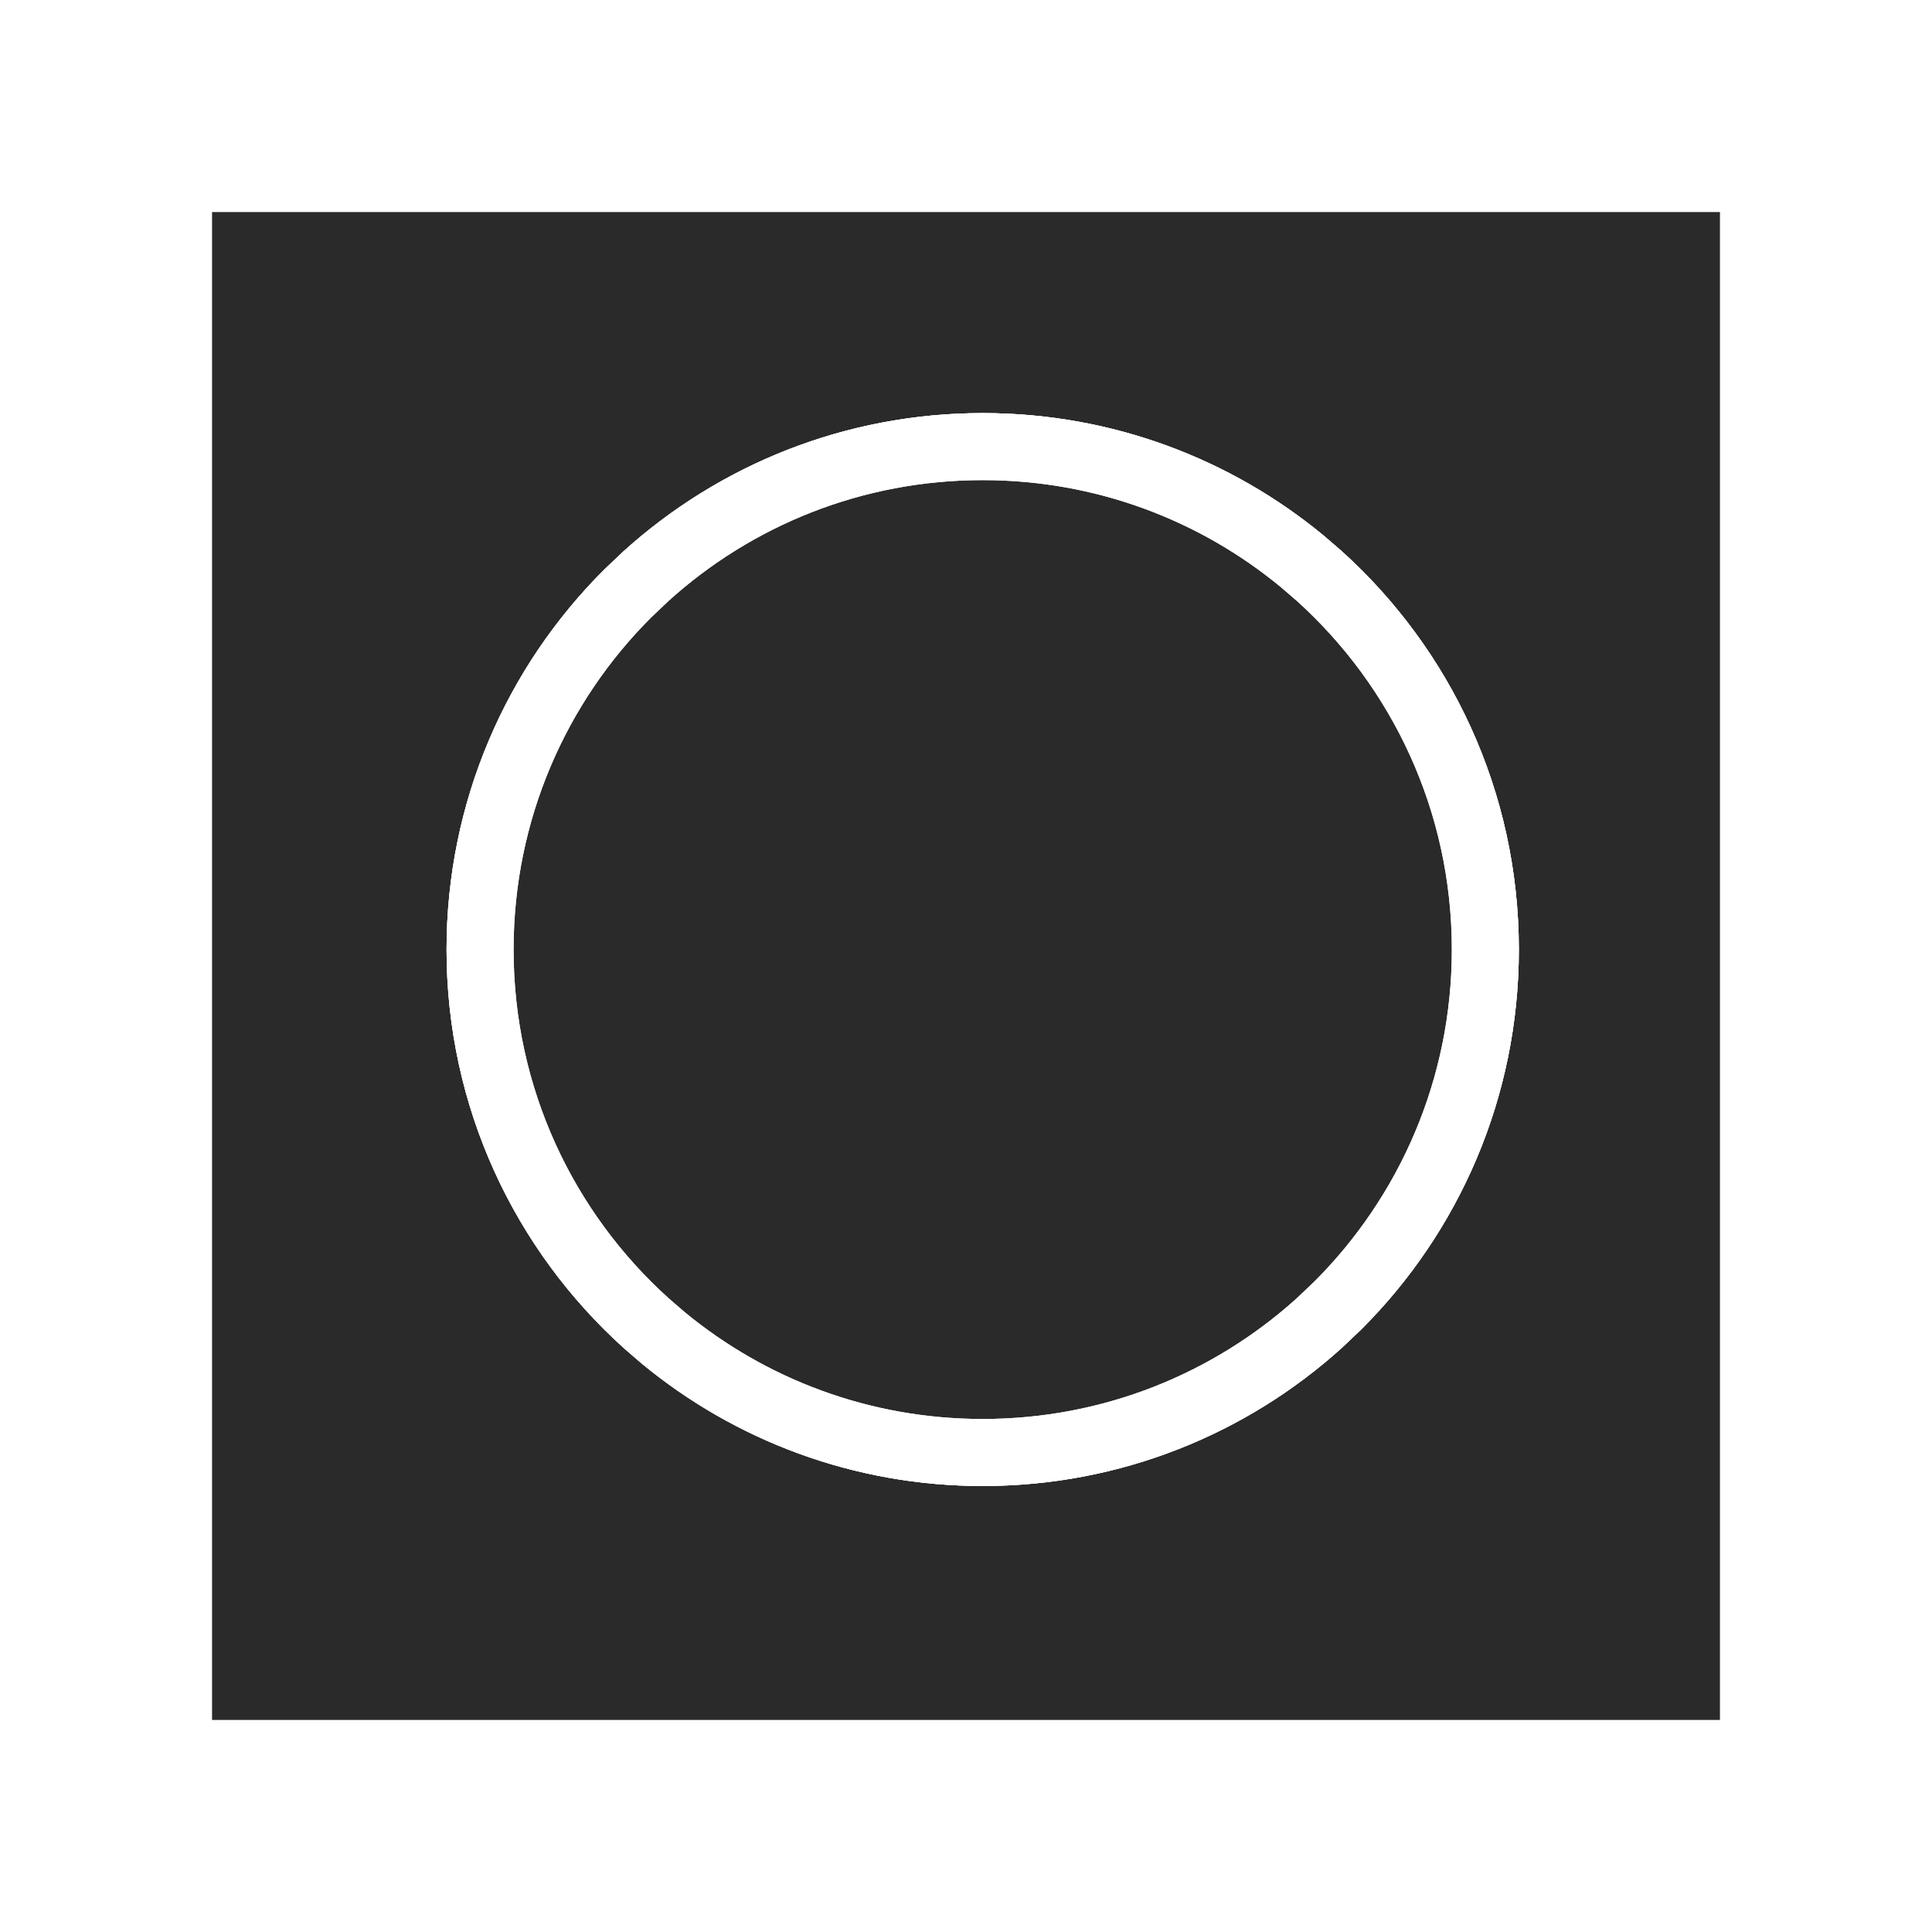 <?xml version="1.0" encoding="UTF-8"?> <svg xmlns="http://www.w3.org/2000/svg" width="41" height="41" viewBox="0 0 41 41" fill="none"><rect x="4.5" y="4.5" width="32" height="32" fill="#2A2A2A"></rect><g filter="url(#filter0_f_3612_14)"><path d="M20.855 9.478C23.429 9.478 25.79 10.39 27.633 11.91L27.995 12.222C30.161 14.176 31.521 17.005 31.521 20.151C31.521 23.101 30.326 25.771 28.392 27.703L27.995 28.08C26.104 29.786 23.601 30.824 20.855 30.824C18.279 30.824 15.918 29.912 14.075 28.392L13.714 28.08C11.548 26.126 10.188 23.298 10.188 20.151C10.188 17.201 11.383 14.531 13.317 12.599L13.714 12.222C15.605 10.515 18.108 9.478 20.855 9.478Z" stroke="white" stroke-width="1.422"></path></g><g filter="url(#filter1_f_3612_14)"><path d="M20.855 9.478C23.429 9.478 25.79 10.39 27.633 11.91L27.995 12.222C30.161 14.176 31.521 17.005 31.521 20.151C31.521 23.101 30.326 25.771 28.392 27.703L27.995 28.08C26.104 29.786 23.601 30.824 20.855 30.824C18.279 30.824 15.918 29.912 14.075 28.392L13.714 28.08C11.548 26.126 10.188 23.298 10.188 20.151C10.188 17.201 11.383 14.531 13.317 12.599L13.714 12.222C15.605 10.515 18.108 9.478 20.855 9.478Z" stroke="white" stroke-width="1.422"></path></g><path d="M20.855 9.122C23.515 9.122 25.955 10.065 27.859 11.636L28.233 11.958C30.471 13.977 31.877 16.9 31.877 20.151C31.877 23.2 30.641 25.959 28.643 27.955L28.233 28.344C26.279 30.107 23.692 31.18 20.855 31.18C18.194 31.18 15.754 30.236 13.85 28.666L13.476 28.344C11.238 26.325 9.832 23.403 9.832 20.151C9.832 17.103 11.067 14.343 13.065 12.347L13.476 11.958C15.43 10.195 18.017 9.122 20.855 9.122Z" stroke="white" stroke-width="0.711"></path><defs><filter id="filter0_f_3612_14" x="0.812" y="0.102" width="40.083" height="40.098" filterUnits="userSpaceOnUse" color-interpolation-filters="sRGB"><feFlood flood-opacity="0" result="BackgroundImageFix"></feFlood><feBlend mode="normal" in="SourceGraphic" in2="BackgroundImageFix" result="shape"></feBlend><feGaussianBlur stdDeviation="4.332" result="effect1_foregroundBlur_3612_14"></feGaussianBlur></filter><filter id="filter1_f_3612_14" x="5.1" y="4.391" width="31.506" height="31.521" filterUnits="userSpaceOnUse" color-interpolation-filters="sRGB"><feFlood flood-opacity="0" result="BackgroundImageFix"></feFlood><feBlend mode="normal" in="SourceGraphic" in2="BackgroundImageFix" result="shape"></feBlend><feGaussianBlur stdDeviation="2.188" result="effect1_foregroundBlur_3612_14"></feGaussianBlur></filter></defs></svg> 